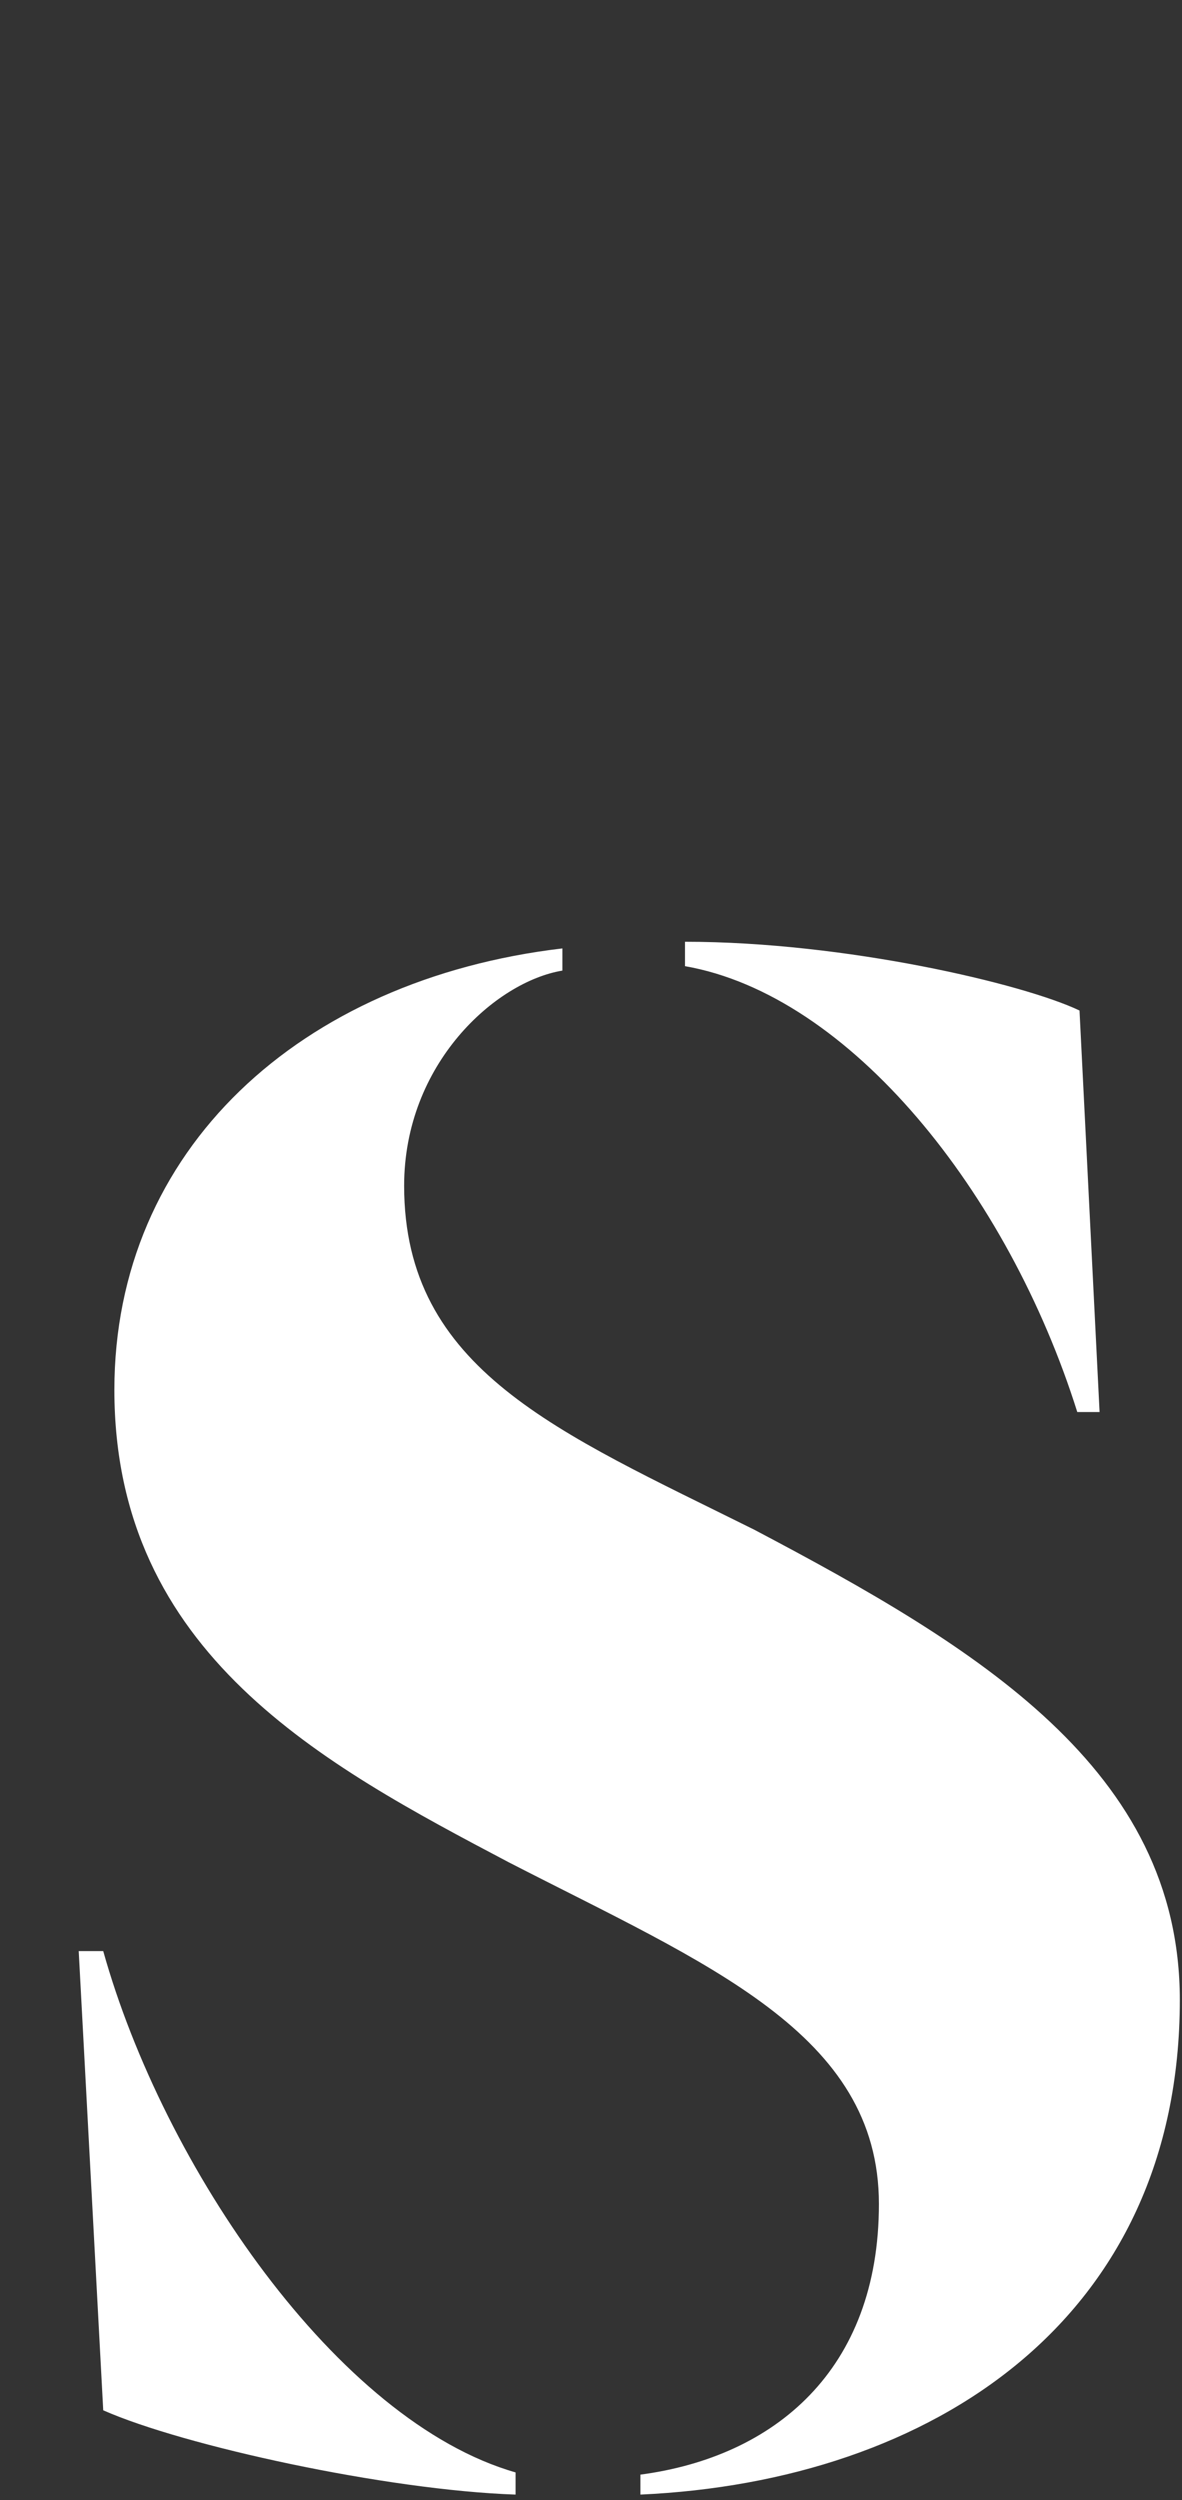 <svg width="271" height="573" viewBox="0 0 271 573" fill="none" xmlns="http://www.w3.org/2000/svg">
<rect x="0" y="0" width="271" height="573" fill="#333333" stroke="none"/>
<g clip-path="url(#clip0_1024_56)">
<path d="M118.21 571.763C88.57 570.746 42.066 560.577 23.668 552.442L18.047 447.194H23.668C37.466 496.513 77.327 554.985 118.21 566.679V571.763ZM128.942 222.462C113.611 225.004 92.658 243.816 92.658 271.781C92.658 313.982 127.92 328.218 172.892 350.59C223.995 377.537 270.5 405.502 270.5 458.38C270.5 531.596 213.775 568.713 146.829 571.763V567.187C177.491 563.12 201.51 543.29 201.51 505.157C201.51 466.007 162.16 450.245 116.677 426.857C74.261 404.485 26.223 379.063 26.223 318.558C26.223 263.646 68.64 224.496 128.942 217.377V222.462ZM157.05 215.852C193.844 215.852 234.727 225.512 247.503 231.614L252.103 323.642H246.992C231.15 273.306 194.866 228.055 157.05 221.445V215.852Z" fill="white"/>
</g>
<defs>
<clipPath id="clip0_1024_56">
<rect width="270" height="572" fill="white" transform="translate(0.5 0.779)"/>
</clipPath>
</defs>
</svg>
